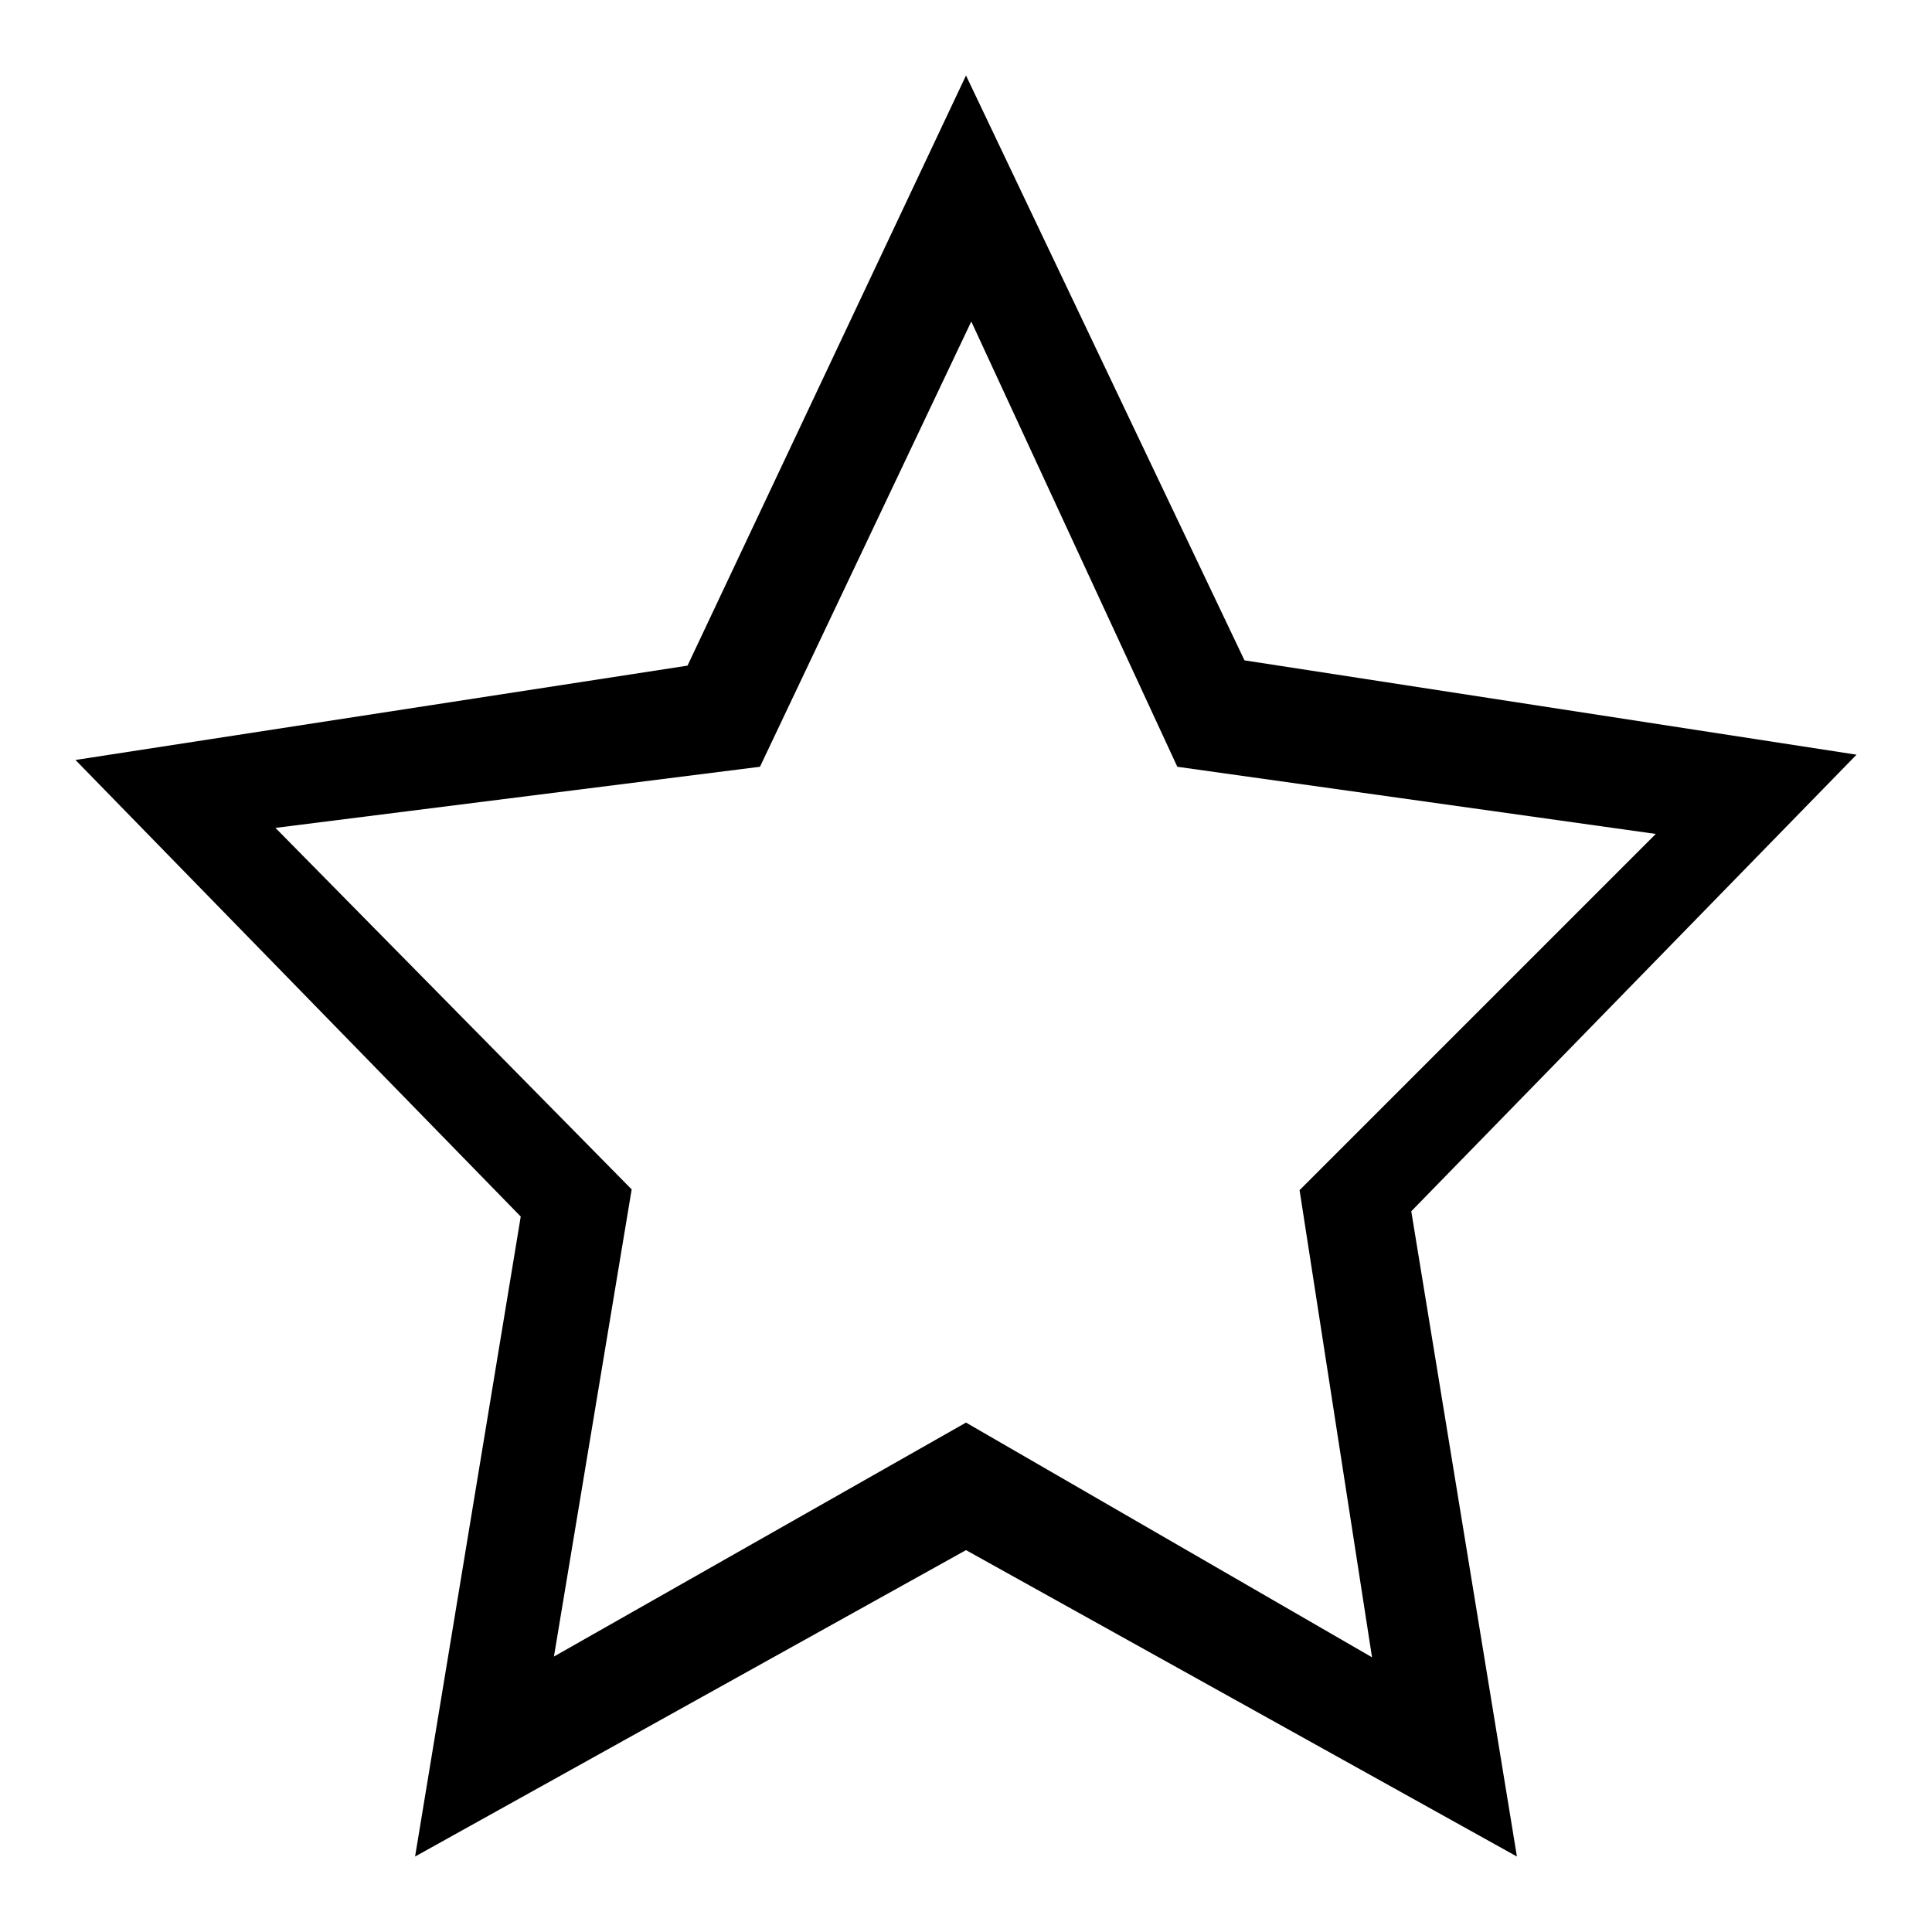 <?xml version="1.0" encoding="utf-8"?>
<!-- Svg Vector Icons : http://www.onlinewebfonts.com/icon -->
<!DOCTYPE svg PUBLIC "-//W3C//DTD SVG 1.1//EN" "http://www.w3.org/Graphics/SVG/1.1/DTD/svg11.dtd">
<svg version="1.1" xmlns="http://www.w3.org/2000/svg" xmlns:xlink="http://www.w3.org/1999/xlink" x="0px" y="0px" viewBox="0 0 256 256" enable-background="new 0 0 256 256" xml:space="preserve">
<g> <path fill="#000000" d="M246,100l-81.1-12.5L128,10L91.1,88.2L10,100.7l59,60.5L55,246l73-40.6l73,40.6l-14-85.5L246,100z  M128,188.5l-54.6,31l10.3-61.9l-47.2-47.9l64.2-8.1l28-59l27.3,59l63.4,8.9l-47.2,47.2l9.6,61.9L128,188.5L128,188.5z"/></g>
</svg>